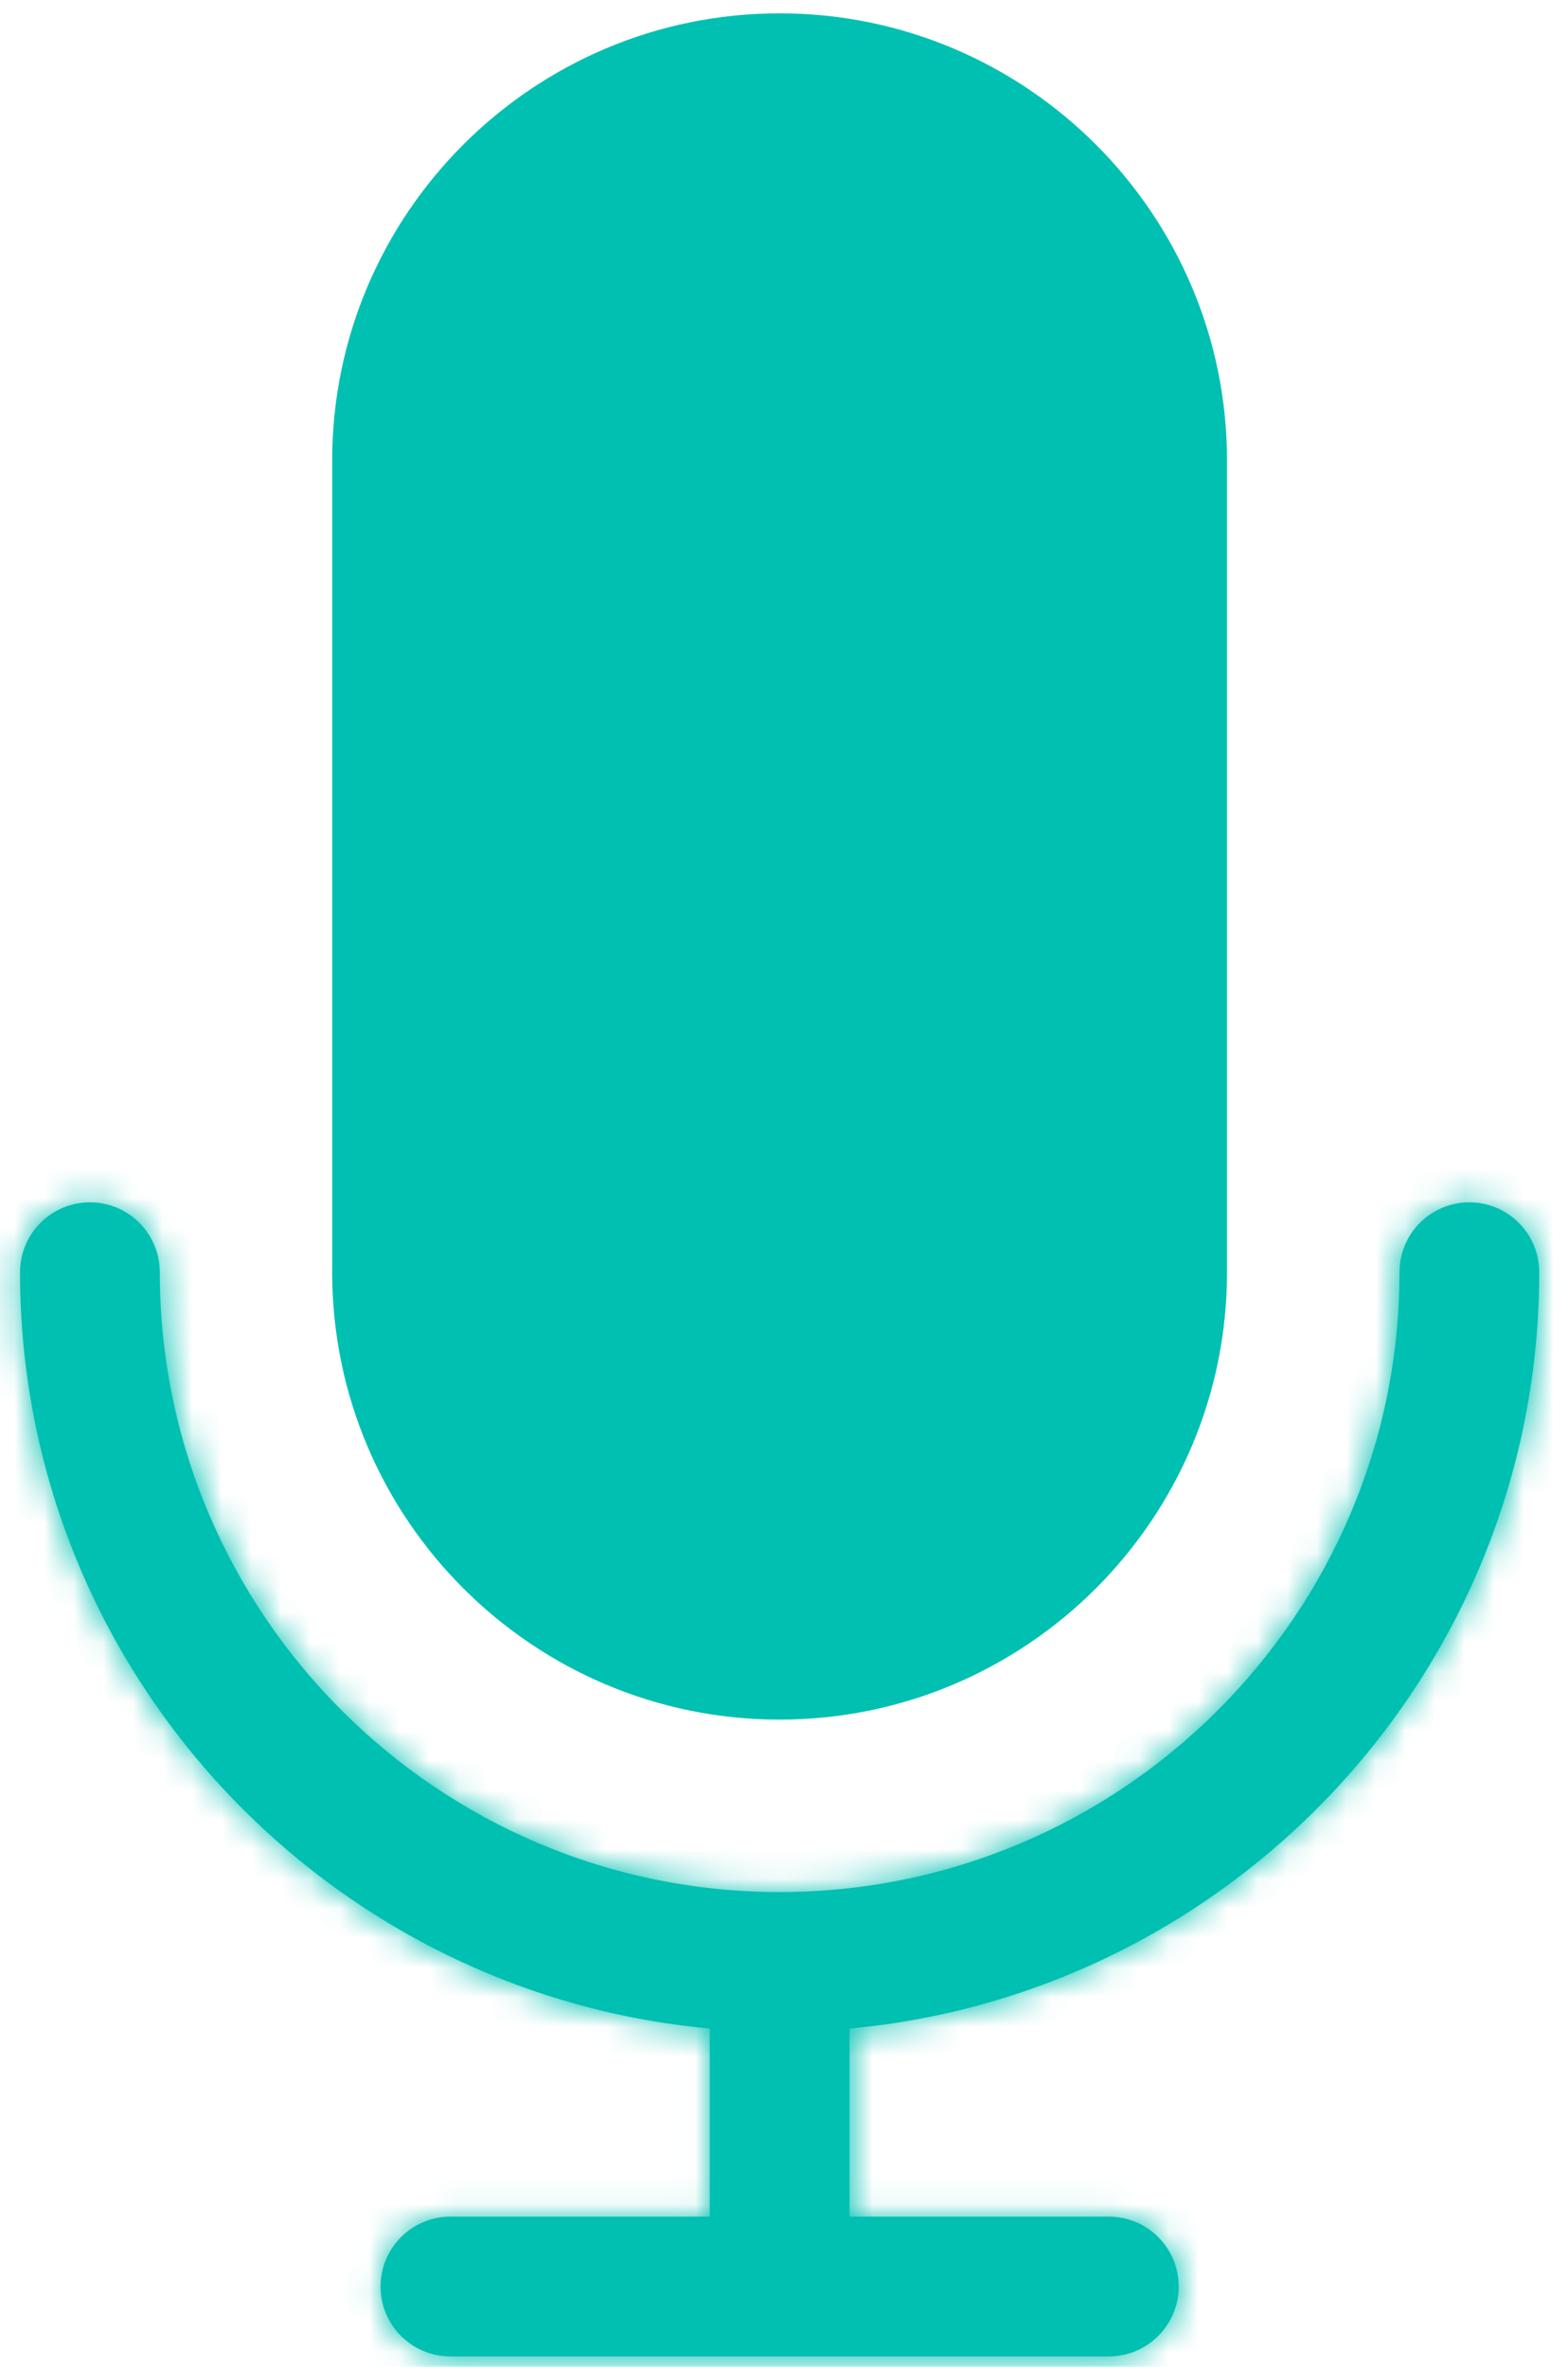 <svg width="53" height="80" viewBox="0 0 53 80" fill="none" xmlns="http://www.w3.org/2000/svg">
<g id="Shape">
<g id="Vector">
<mask id="path-1-inside-1_824_5516" fill="white">
<path d="M52.028 43.003C52.028 41.699 50.97 40.641 49.666 40.641C48.361 40.641 47.304 41.699 47.304 43.003C47.304 54.556 37.905 63.955 26.352 63.955C14.799 63.955 5.401 54.556 5.401 43.003C5.401 41.699 4.343 40.641 3.039 40.641C1.734 40.641 0.677 41.699 0.677 43.003C0.677 56.364 10.936 67.372 23.99 68.569V74.927H15.225C13.92 74.927 12.863 75.984 12.863 77.289C12.863 78.594 13.92 79.651 15.225 79.651H37.48C38.784 79.651 39.841 78.594 39.841 77.289C39.841 75.984 38.784 74.927 37.48 74.927H28.714V68.569C41.769 67.373 52.028 56.364 52.028 43.003Z"/>
</mask>
<path d="M52.028 43.003C52.028 41.699 50.97 40.641 49.666 40.641C48.361 40.641 47.304 41.699 47.304 43.003C47.304 54.556 37.905 63.955 26.352 63.955C14.799 63.955 5.401 54.556 5.401 43.003C5.401 41.699 4.343 40.641 3.039 40.641C1.734 40.641 0.677 41.699 0.677 43.003C0.677 56.364 10.936 67.372 23.99 68.569V74.927H15.225C13.92 74.927 12.863 75.984 12.863 77.289C12.863 78.594 13.92 79.651 15.225 79.651H37.48C38.784 79.651 39.841 78.594 39.841 77.289C39.841 75.984 38.784 74.927 37.48 74.927H28.714V68.569C41.769 67.373 52.028 56.364 52.028 43.003Z" fill="#00C0B1"/>
<path d="M23.99 68.569H31.19V61.998L24.647 61.399L23.99 68.569ZM23.99 74.927V82.127H31.19V74.927H23.99ZM28.714 74.927H21.514V82.127H28.714V74.927ZM28.714 68.569L28.057 61.399L21.514 61.998V68.569H28.714ZM59.228 43.003C59.228 37.721 54.946 33.441 49.666 33.441V47.841C46.995 47.841 44.828 45.676 44.828 43.003H59.228ZM49.666 33.441C44.386 33.441 40.104 37.721 40.104 43.003H54.504C54.504 45.676 52.336 47.841 49.666 47.841V33.441ZM40.104 43.003C40.104 50.58 33.929 56.755 26.352 56.755V71.154C41.882 71.154 54.504 58.532 54.504 43.003H40.104ZM26.352 56.755C18.776 56.755 12.601 50.58 12.601 43.003H-1.799C-1.799 58.532 10.823 71.154 26.352 71.154V56.755ZM12.601 43.003C12.601 37.721 8.319 33.441 3.039 33.441V47.841C0.368 47.841 -1.799 45.676 -1.799 43.003H12.601ZM3.039 33.441C-2.241 33.441 -6.523 37.721 -6.523 43.003H7.877C7.877 45.676 5.709 47.841 3.039 47.841V33.441ZM-6.523 43.003C-6.523 60.124 6.61 74.206 23.333 75.739L24.647 61.399C15.261 60.538 7.877 52.605 7.877 43.003H-6.523ZM16.79 68.569V74.927H31.19V68.569H16.79ZM23.99 67.727H15.225V82.127H23.99V67.727ZM15.225 67.727C9.944 67.727 5.663 72.008 5.663 77.289H20.063C20.063 79.961 17.896 82.127 15.225 82.127V67.727ZM5.663 77.289C5.663 82.57 9.944 86.851 15.225 86.851V72.451C17.896 72.451 20.063 74.617 20.063 77.289H5.663ZM15.225 86.851H37.48V72.451H15.225V86.851ZM37.48 86.851C42.761 86.851 47.041 82.569 47.041 77.289H32.641C32.641 74.618 34.806 72.451 37.48 72.451V86.851ZM47.041 77.289C47.041 72.009 42.761 67.727 37.48 67.727V82.127C34.806 82.127 32.641 79.96 32.641 77.289H47.041ZM37.48 67.727H28.714V82.127H37.48V67.727ZM35.914 74.927V68.569H21.514V74.927H35.914ZM29.371 75.739C46.094 74.207 59.228 60.124 59.228 43.003H44.828C44.828 52.605 37.443 60.539 28.057 61.399L29.371 75.739Z" fill="#00C0B1" mask="url(#path-1-inside-1_824_5516)"/>
</g>
<path id="Vector_2" d="M26.352 58.126C34.691 58.126 41.475 51.342 41.475 43.002V15.574C41.475 7.235 34.691 0.451 26.352 0.451C18.013 0.451 11.228 7.235 11.228 15.574V43.002C11.228 51.342 18.013 58.126 26.352 58.126Z" fill="#00C0B1"/>
</g>
</svg>
